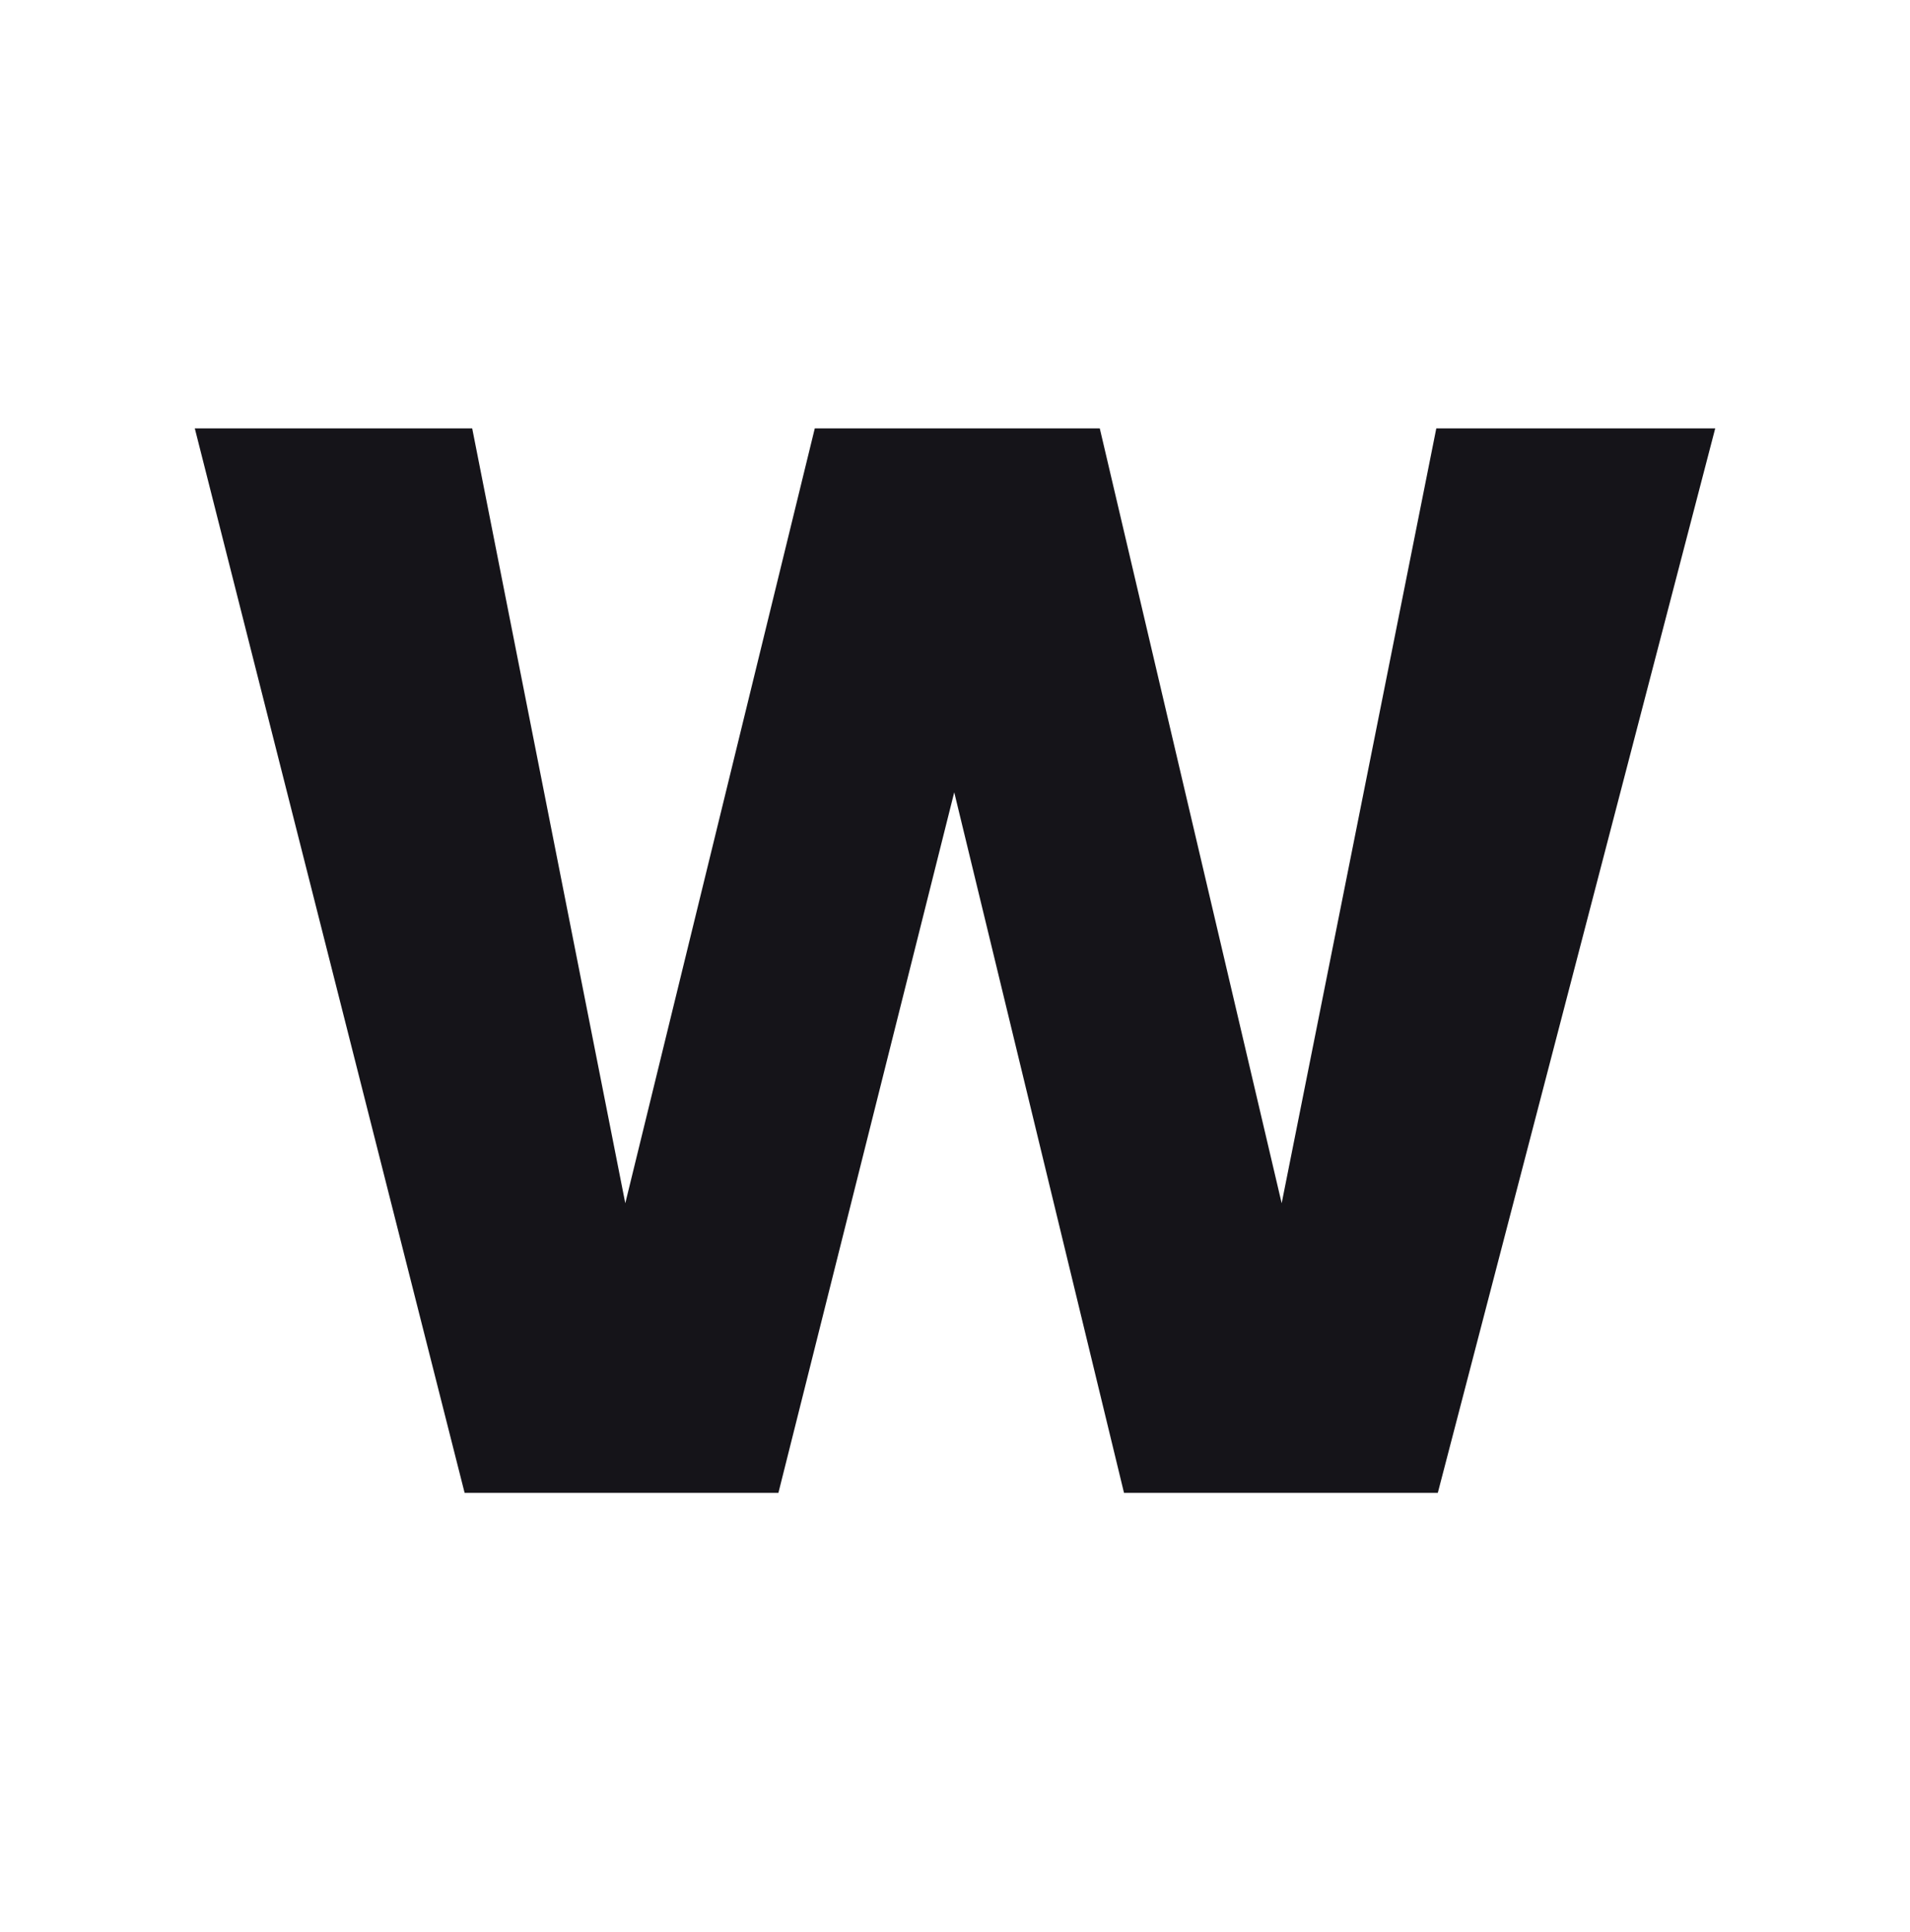 <svg width="90" height="91" viewBox="0 0 90 91" fill="none" xmlns="http://www.w3.org/2000/svg">
<path d="M80.822 20.179L67.75 70.322H52.964L44.964 37.322L36.679 70.322H21.893L9.179 20.179H22.25L29.464 56.679L38.393 20.179H51.822L60.393 56.679L67.679 20.179H80.822Z" fill="#151419"/>
</svg>
